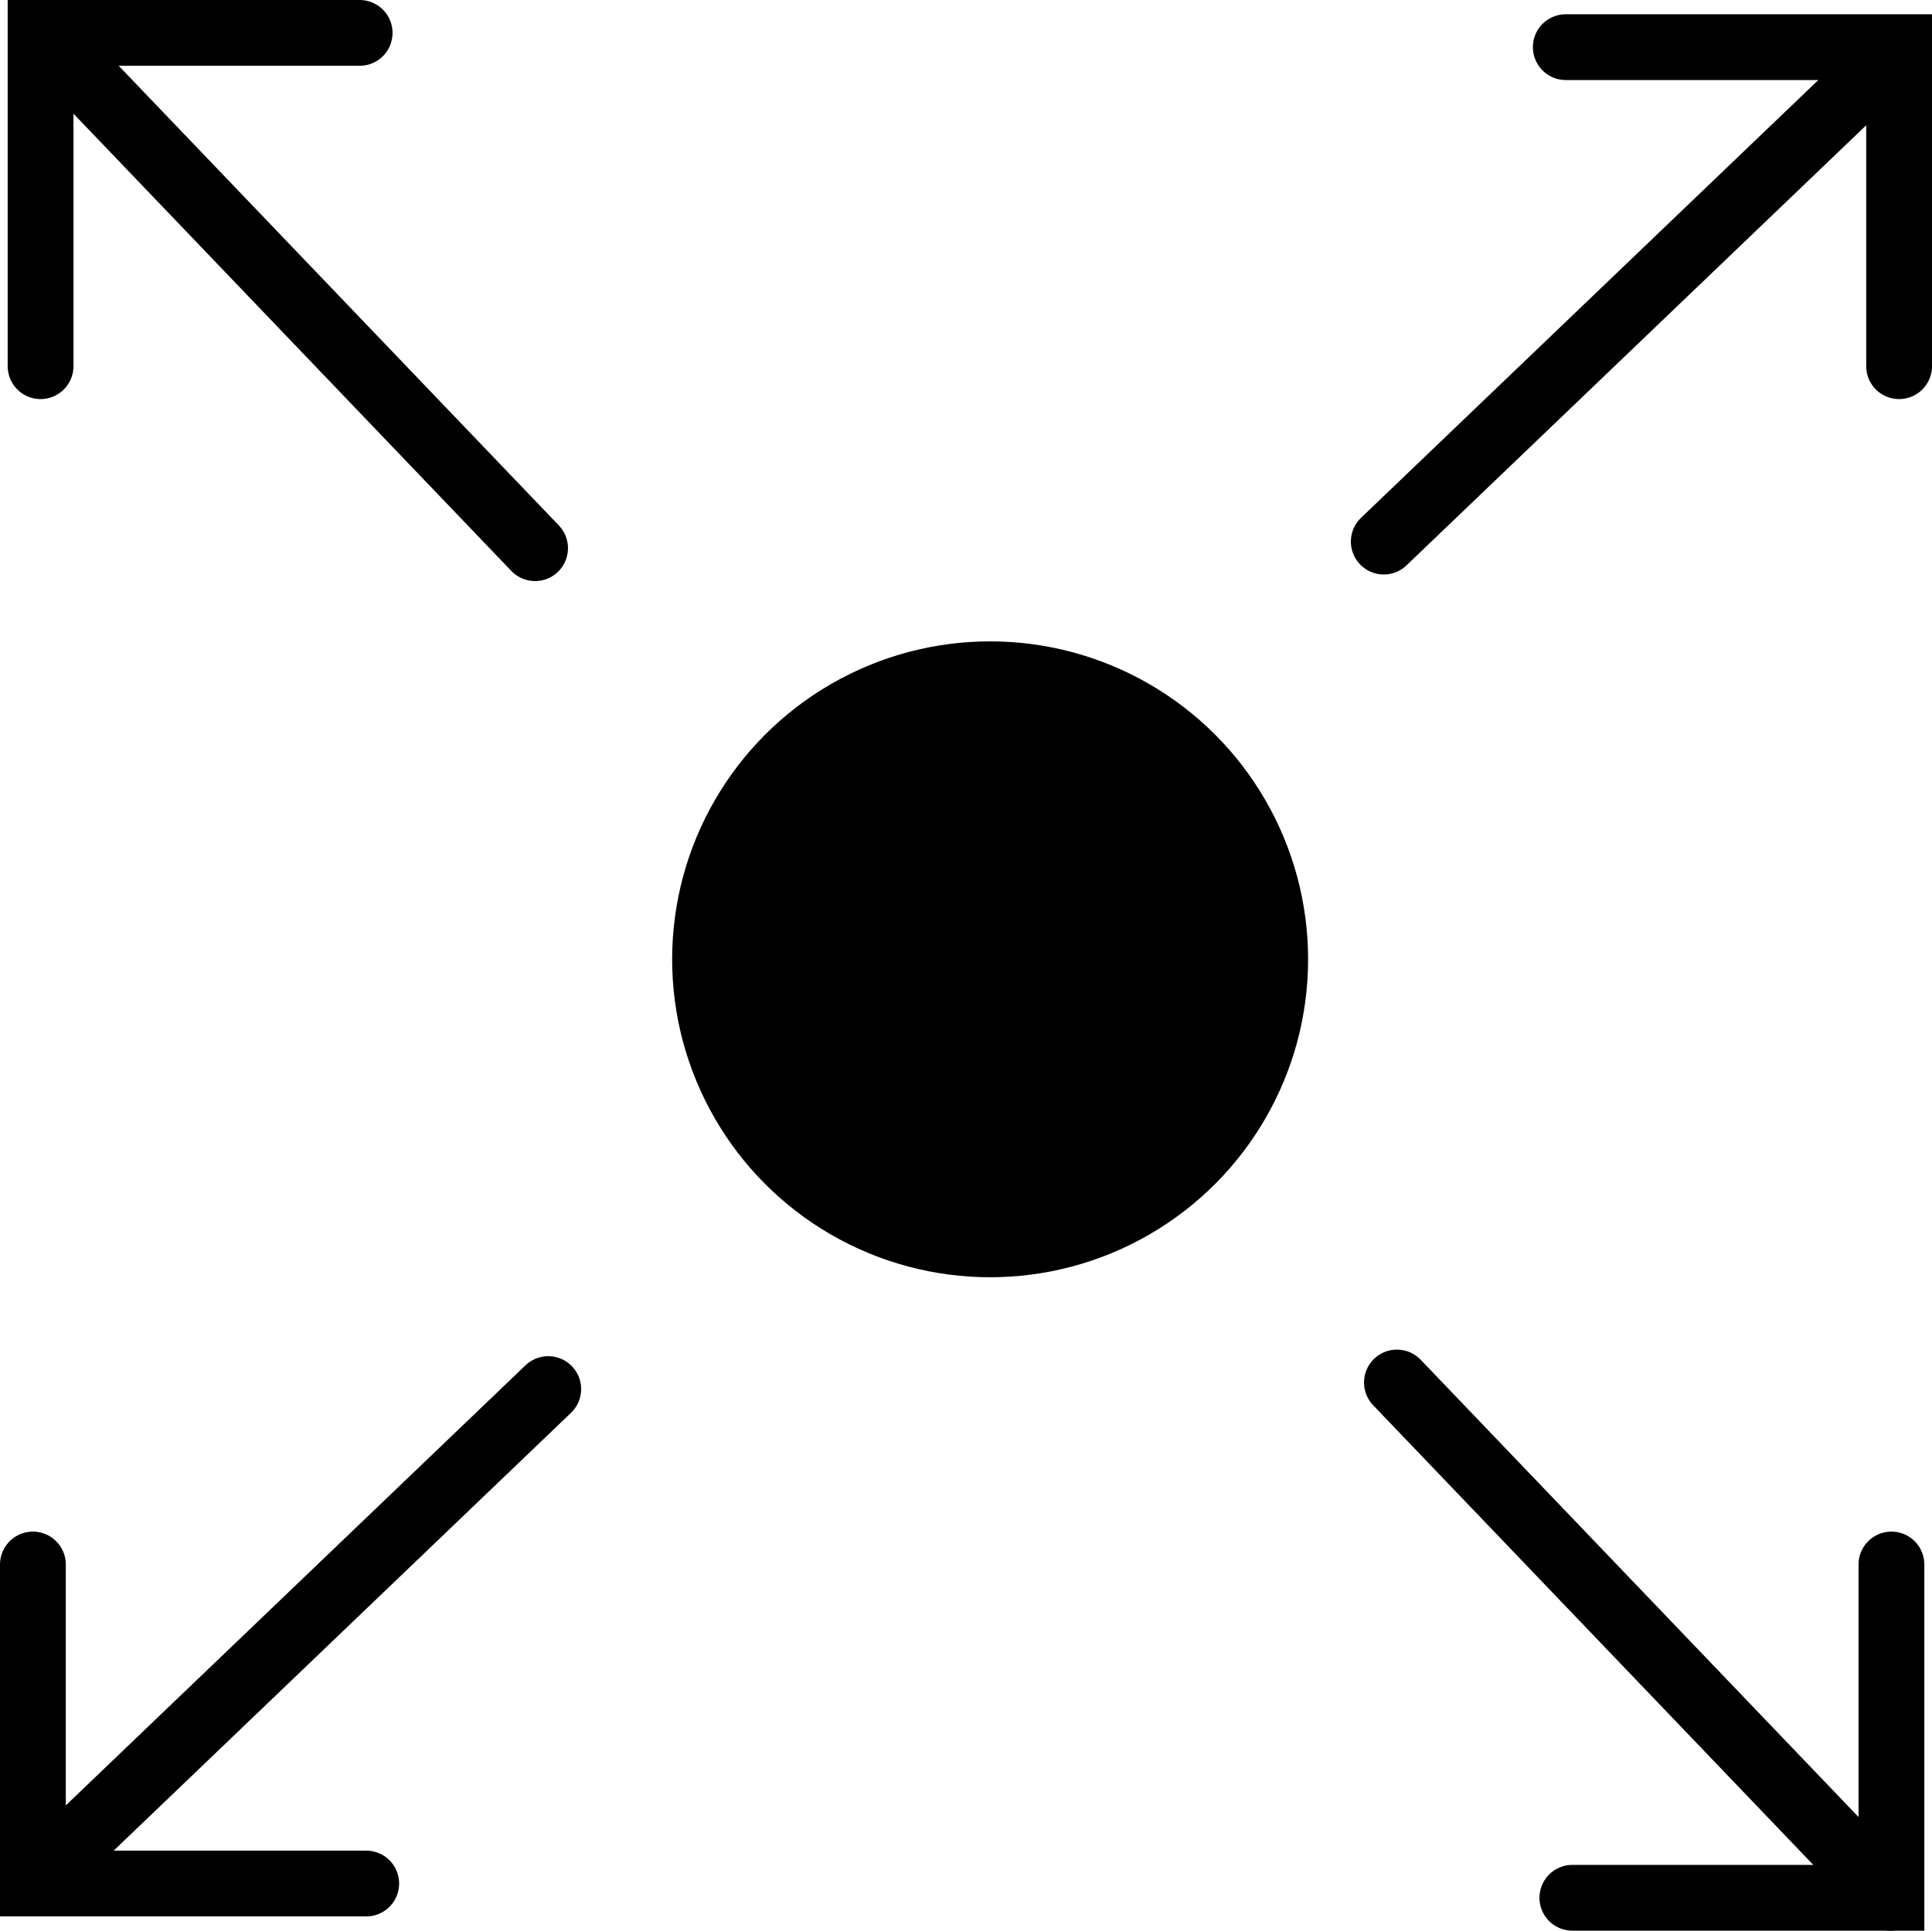 <svg viewBox="0 0 176.2 176.1" data-name="Layer 2" id="Layer_2" xmlns="http://www.w3.org/2000/svg"><g data-name="Layer 2" id="Layer_2-2"><line style="fill: none; stroke: #000; stroke-linecap: round; stroke-miterlimit: 10; stroke-width: 6px;" y2="3" x2="3.8" y1="50" x1="48.8"></line><polyline style="fill: none; stroke: #000; stroke-linecap: round; stroke-miterlimit: 10; stroke-width: 6px;" points="32.8 3 3.7 3 3.7 33.4"></polyline><line style="fill: none; stroke: #000; stroke-linecap: round; stroke-miterlimit: 10; stroke-width: 6px;" y2="4.4" x2="173.2" y1="49.4" x1="126.2"></line><polyline style="fill: none; stroke: #000; stroke-linecap: round; stroke-miterlimit: 10; stroke-width: 6px;" points="173.2 33.4 173.2 4.3 142.8 4.3"></polyline><line style="fill: none; stroke: #000; stroke-linecap: round; stroke-miterlimit: 10; stroke-width: 6px;" y2="173.1" x2="172.4" y1="126.1" x1="127.4"></line><polyline style="fill: none; stroke: #000; stroke-linecap: round; stroke-miterlimit: 10; stroke-width: 6px;" points="143.4 173.1 172.5 173.1 172.5 142.7"></polyline><line style="fill: none; stroke: #000; stroke-linecap: round; stroke-miterlimit: 10; stroke-width: 6px;" y2="171.7" x2="3" y1="126.7" x1="50"></line><polyline style="fill: none; stroke: #000; stroke-linecap: round; stroke-miterlimit: 10; stroke-width: 6px;" points="3 142.7 3 171.8 33.4 171.8"></polyline><circle r="29" cy="87.5" cx="90.3"></circle></g></svg>